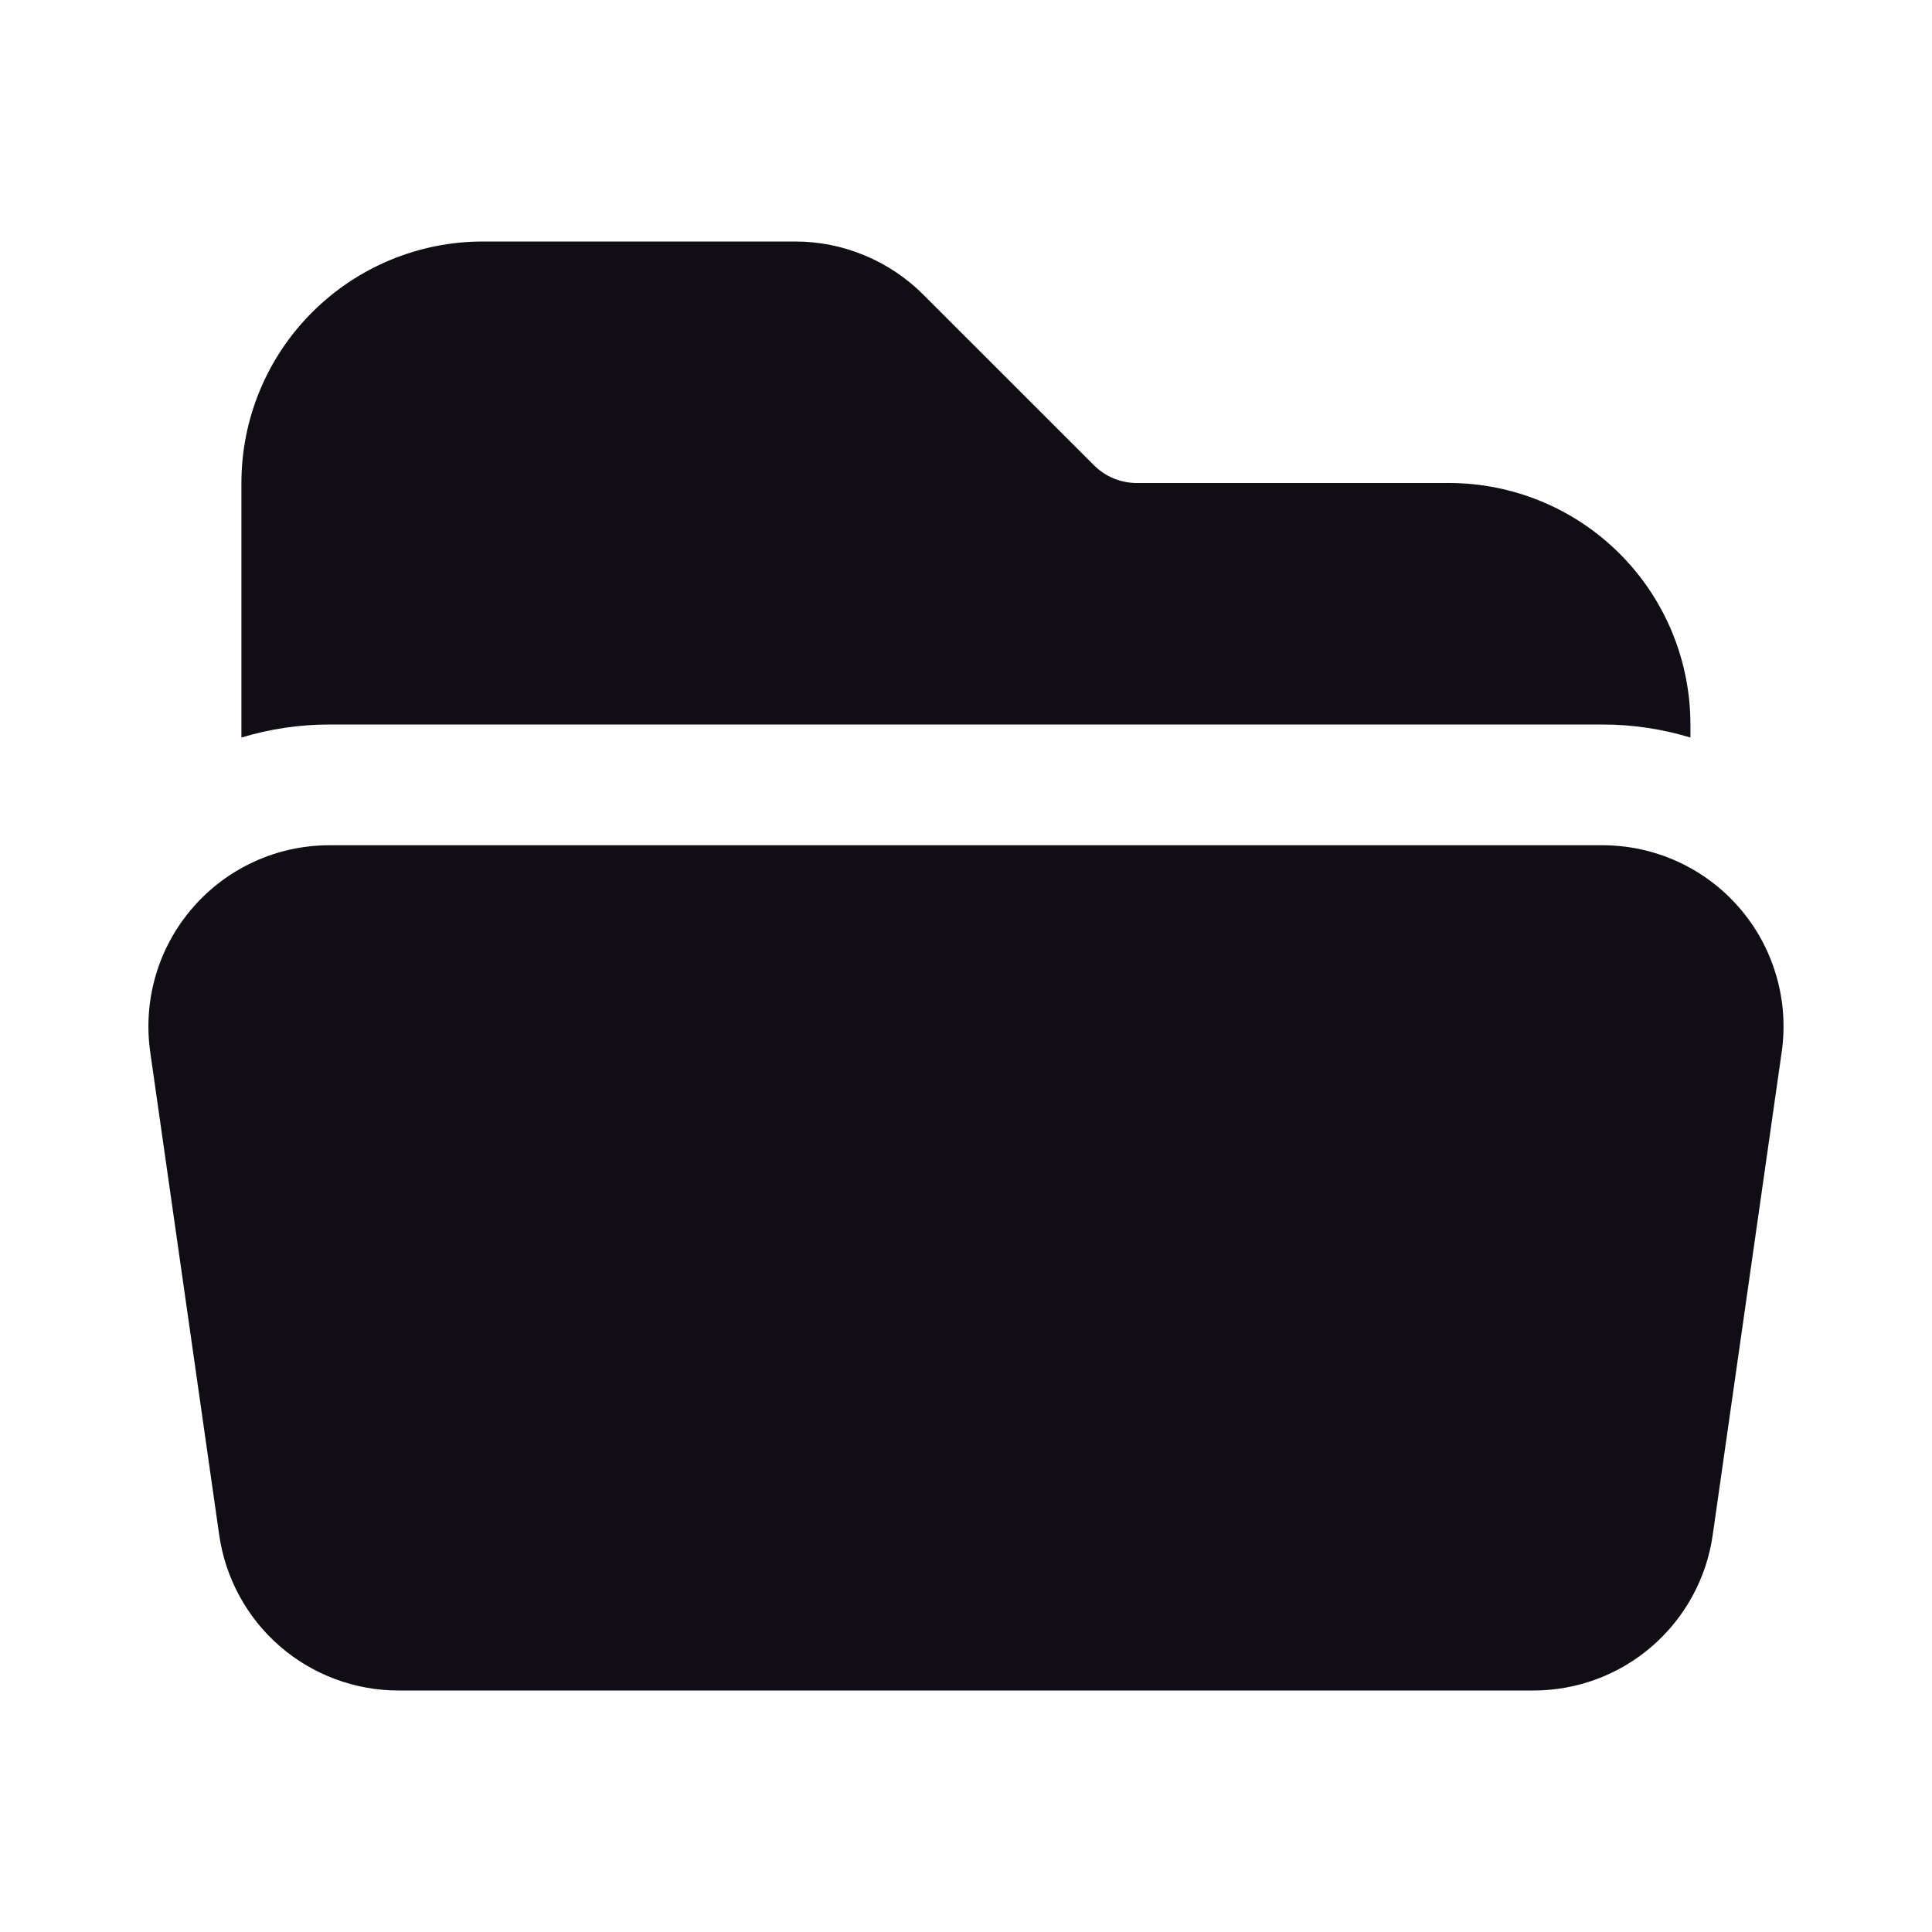 <svg width="24" height="24" viewBox="0 0 24 24" fill="none" xmlns="http://www.w3.org/2000/svg">
<path d="M19.905 9C20.287 9 20.654 9.057 20.999 9.162V9C20.999 8.204 20.683 7.441 20.121 6.879C19.558 6.316 18.795 6 17.999 6H14.12C13.921 6 13.731 5.921 13.59 5.78L11.469 3.66C11.261 3.451 11.012 3.285 10.739 3.172C10.466 3.058 10.174 3 9.878 3H5.999C5.204 3 4.441 3.316 3.878 3.879C3.315 4.441 2.999 5.204 2.999 6V9.162C3.354 9.054 3.723 9 4.093 9H19.905ZM4.093 10.5C3.771 10.5 3.452 10.569 3.159 10.703C2.866 10.837 2.605 11.032 2.394 11.276C2.183 11.519 2.026 11.805 1.935 12.115C1.844 12.424 1.821 12.749 1.866 13.068L2.723 19.068C2.8 19.604 3.067 20.095 3.476 20.45C3.885 20.805 4.409 21 4.95 21H19.049C19.591 21 20.114 20.805 20.523 20.45C20.932 20.095 21.2 19.604 21.276 19.068L22.133 13.068C22.179 12.749 22.155 12.424 22.064 12.115C21.973 11.805 21.817 11.519 21.606 11.276C21.395 11.032 21.134 10.837 20.84 10.703C20.547 10.569 20.229 10.5 19.906 10.5H4.093Z" fill="#100E14"/>
</svg>

